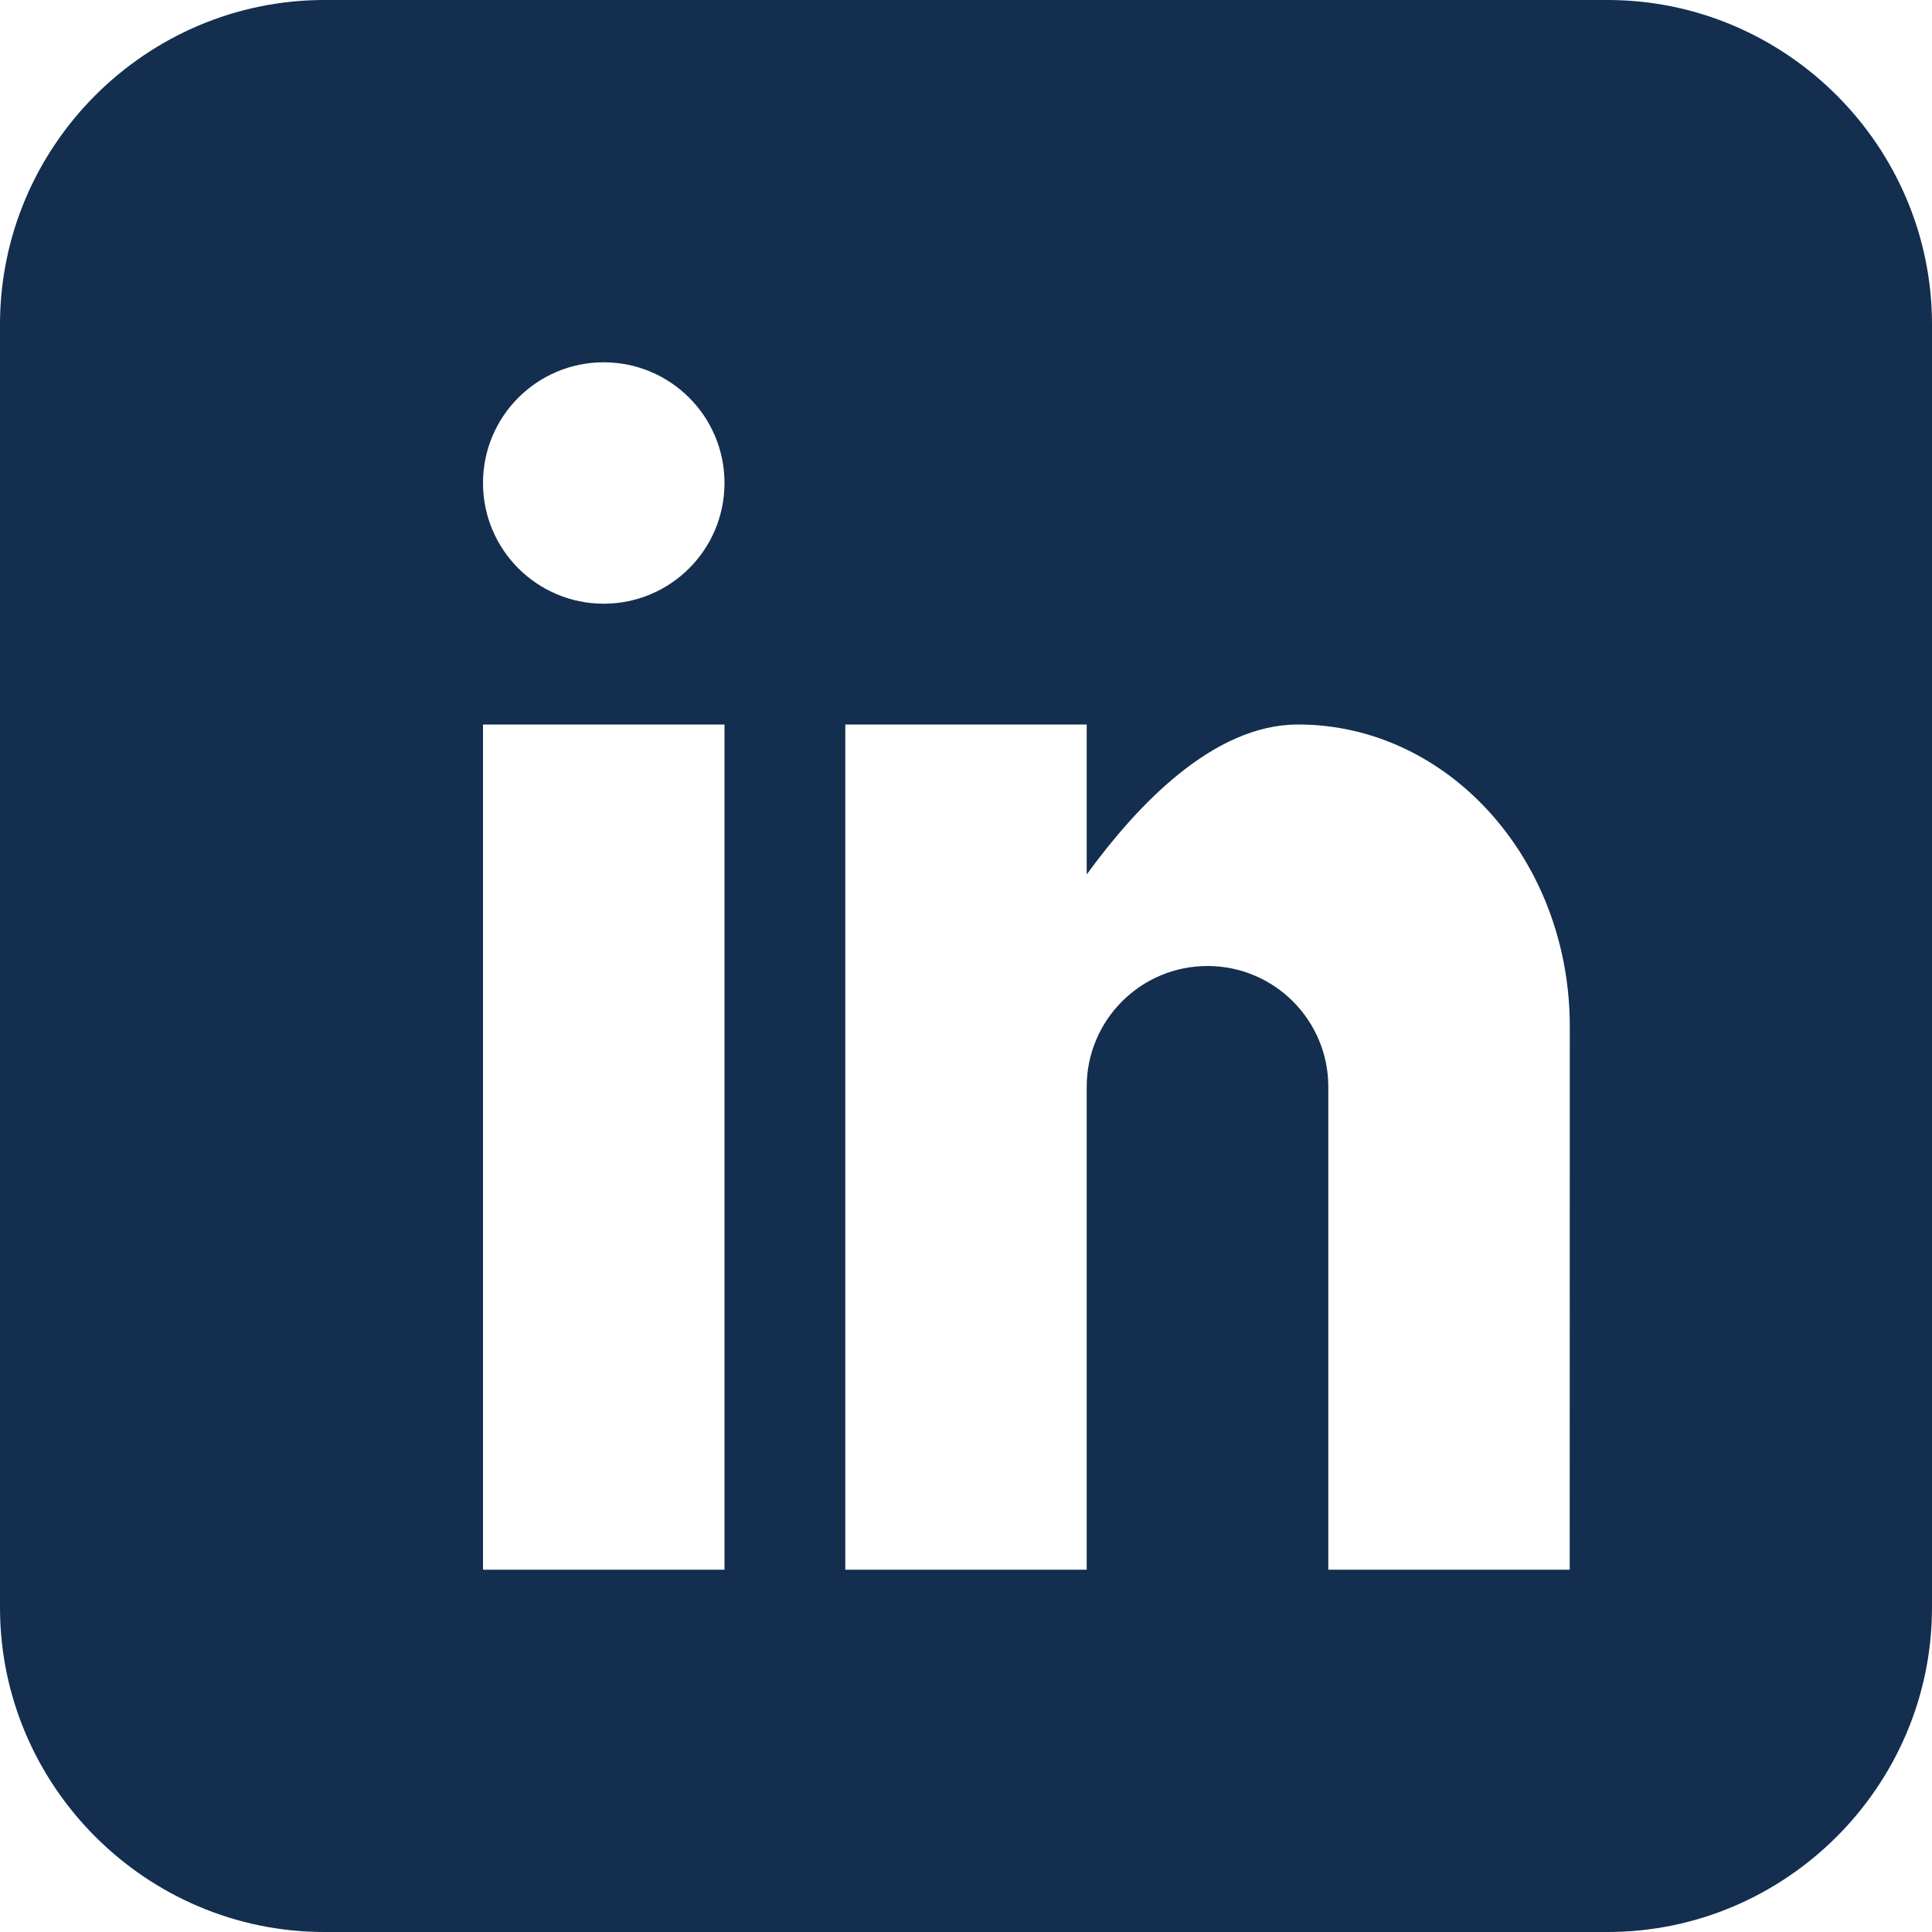 <?xml version="1.0" encoding="UTF-8"?>
<svg width="21px" height="21px" viewBox="0 0 21 21" version="1.1" xmlns="http://www.w3.org/2000/svg" xmlns:xlink="http://www.w3.org/1999/xlink">
    <!-- Generator: Sketch 45.1 (43504) - http://www.bohemiancoding.com/sketch -->
    <title>linkedin</title>
    <desc>Created with Sketch.</desc>
    <defs></defs>
    <g id="Concept" stroke="none" stroke-width="1" fill="none" fill-rule="evenodd">
        <g id="QDOS---Checkout-Route-One---Step-4-Error" transform="translate(-361, -772)" fill-rule="nonzero" fill="#132E4E">
            <g id="Group-6" transform="translate(273, 761)">
                <g id="linkedin" transform="translate(78, 1)">
                    <path d="M27.473,10 L13.527,10 C11.587,10 10,11.587 10,13.527 L10,27.473 C10,29.413 11.587,31 13.527,31 L27.473,31 C29.413,31 31,29.413 31,27.473 L31,13.527 C31,11.587 29.413,10 27.473,10 Z M17.875,27.062 L15.25,27.062 L15.25,17.875 L17.875,17.875 L17.875,27.062 Z M16.562,16.562 C15.838,16.562 15.25,15.975 15.25,15.25 C15.25,14.525 15.838,13.938 16.562,13.938 C17.287,13.938 17.875,14.525 17.875,15.25 C17.875,15.975 17.287,16.562 16.562,16.562 Z M27.062,27.062 L24.438,27.062 L24.438,21.812 C24.438,21.088 23.85,20.5 23.125,20.5 C22.4,20.5 21.812,21.088 21.812,21.812 L21.812,27.062 L19.188,27.062 L19.188,17.875 L21.812,17.875 L21.812,19.505 C22.354,18.761 23.182,17.875 24.109,17.875 C25.741,17.875 27.063,19.344 27.063,21.156 L27.062,27.062 L27.062,27.062 Z" id="Shape"></path>
                </g>
            </g>
        </g>
    </g>
</svg>